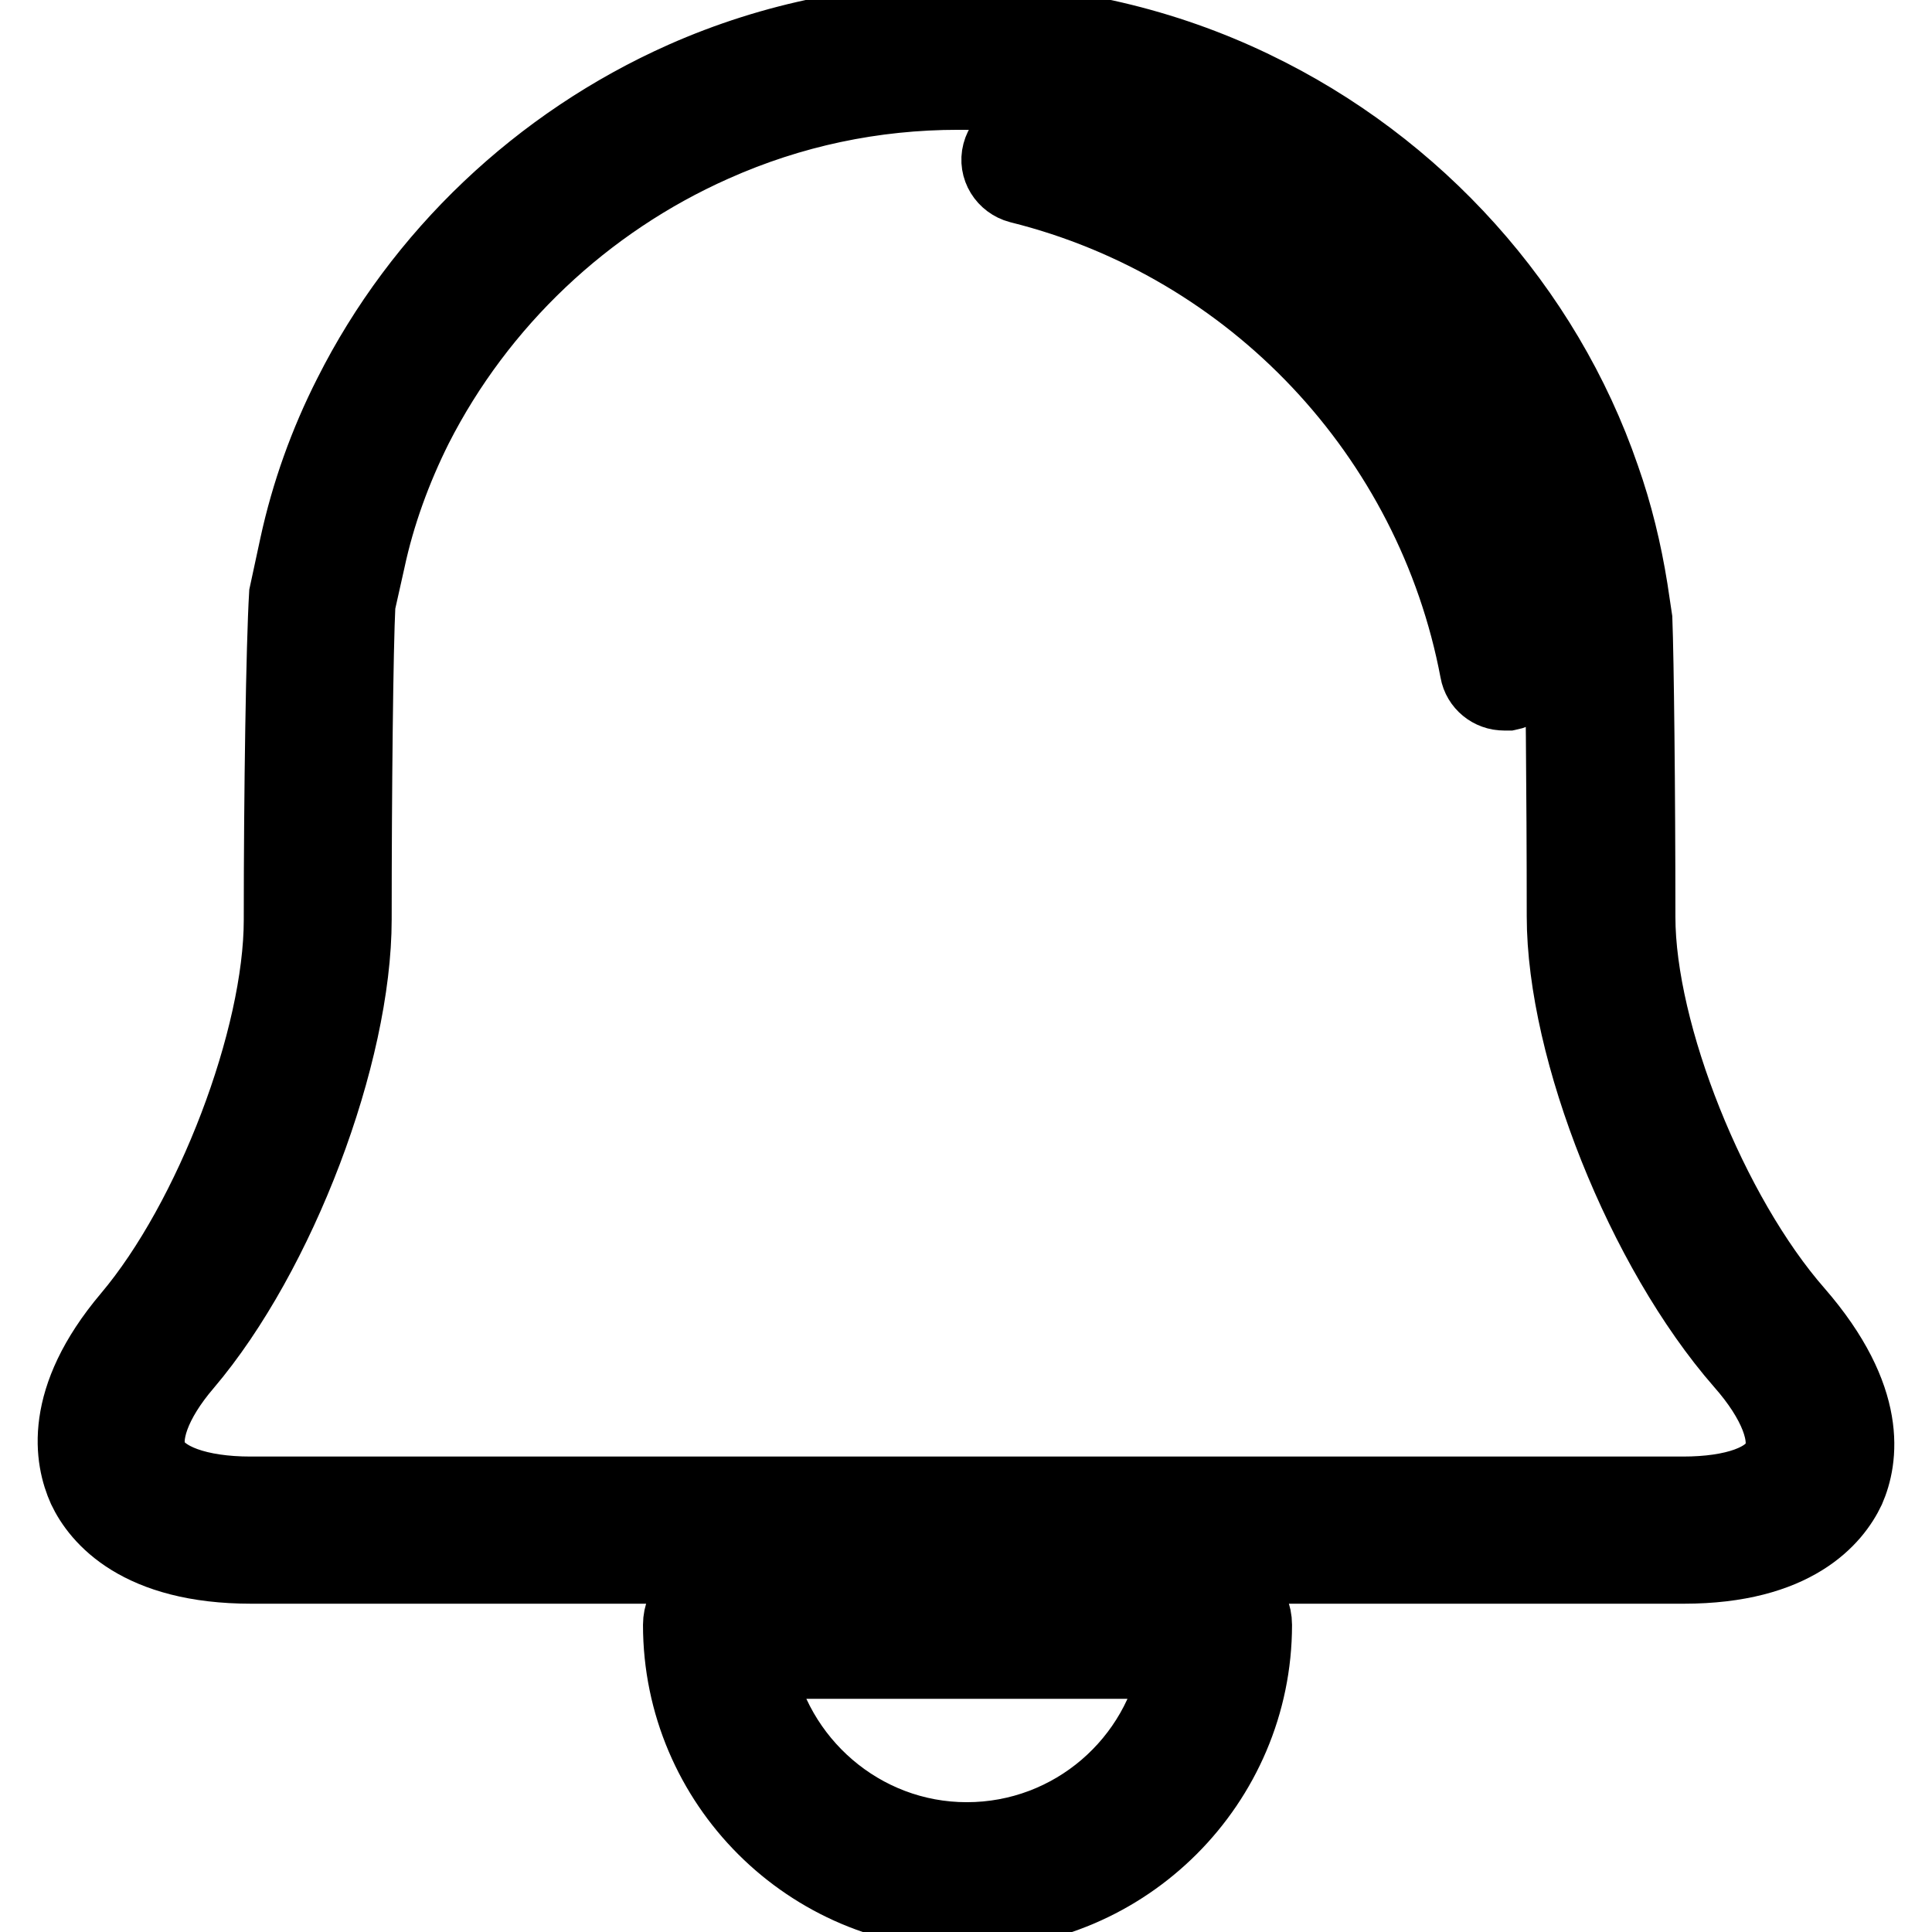 <?xml version="1.0" encoding="utf-8"?>
<!-- Svg Vector Icons : http://www.onlinewebfonts.com/icon -->
<!DOCTYPE svg PUBLIC "-//W3C//DTD SVG 1.1//EN" "http://www.w3.org/Graphics/SVG/1.1/DTD/svg11.dtd">
<svg version="1.1" xmlns="http://www.w3.org/2000/svg" xmlns:xlink="http://www.w3.org/1999/xlink" x="0px" y="0px" viewBox="0 0 256 256" enable-background="new 0 0 256 256" xml:space="preserve">
<g><g><g><g><g><path stroke-width="10" fill-opacity="0" stroke="#000000"  d="M199.3,91.8c-1.7,0-3.2-1.2-3.5-2.9c-5.9-31.3-29.7-56.6-60.7-64.3c-1.9-0.5-3.1-2.4-2.6-4.3c0.5-1.9,2.4-3,4.3-2.6c33.7,8.5,59.6,35.9,66,69.9c0.4,1.9-0.9,3.8-2.9,4.2C199.8,91.8,199.6,91.8,199.3,91.8z"/><path stroke-width="10" fill-opacity="0" stroke="#000000"  d="M223.1,207.5H33.3c-14.9,0-20.2-6.5-22-10.3c-1.7-3.8-3.3-11.7,5.9-22.6c10.9-12.9,20.1-37,20.1-52.7c0-17,0.3-36.4,0.7-43.1l1.4-6.5c1.5-6.9,3.9-13.6,7.1-19.9c9.3-18.5,25-33.4,44.1-41.9c23.9-10.6,51.7-10.2,75.4,1.2c21.7,10.4,38.6,29.2,46.3,51.6c1.7,4.8,2.9,9.8,3.7,14.8l0.6,4c0.2,5.2,0.4,22.7,0.4,39.4c0,15.5,9.6,39.5,21,52.5c9.9,11.4,8.5,19.4,6.8,23.3C243,201.1,237.8,207.5,223.1,207.5z M127,12.2c-11.3,0-22.2,2.3-32.5,6.9C77.4,26.7,63.4,40,55,56.5c-2.8,5.6-5,11.6-6.3,17.7L47.4,80c-0.3,5.8-0.5,24.9-0.5,41.8c0,17.9-10,44.3-22.4,58.9c-4.2,4.9-5.9,9.6-4.6,12.5c1.4,3,6.4,4.8,13.3,4.8h189.8c6.8,0,11.6-1.7,12.9-4.7c1.3-2.9-0.5-7.7-5-12.8c-13.1-15-23.6-41.4-23.6-59.1c0-16.6-0.2-33.9-0.3-38.5l-0.6-3.5c-0.7-4.5-1.8-8.9-3.2-13.2c-6.9-20-21.9-36.8-41.4-46.1C150.9,14.9,139.1,12.2,127,12.2z"/></g><path stroke-width="10" fill-opacity="0" stroke="#000000"  d="M128.2,253.3c-20.9,0-38-17-38-38c0-2.6,2.1-4.8,4.8-4.8h66.4c2.6,0,4.8,2.1,4.8,4.8C166.2,236.2,149.1,253.3,128.2,253.3z M100.1,220.1c2.3,13.4,14,23.7,28,23.7c14.1,0,25.8-10.3,28-23.7H100.1z"/></g></g><g></g><g></g><g></g><g></g><g></g><g></g><g></g><g></g><g></g><g></g><g></g><g></g><g></g><g></g><g></g></g></g>
</svg>